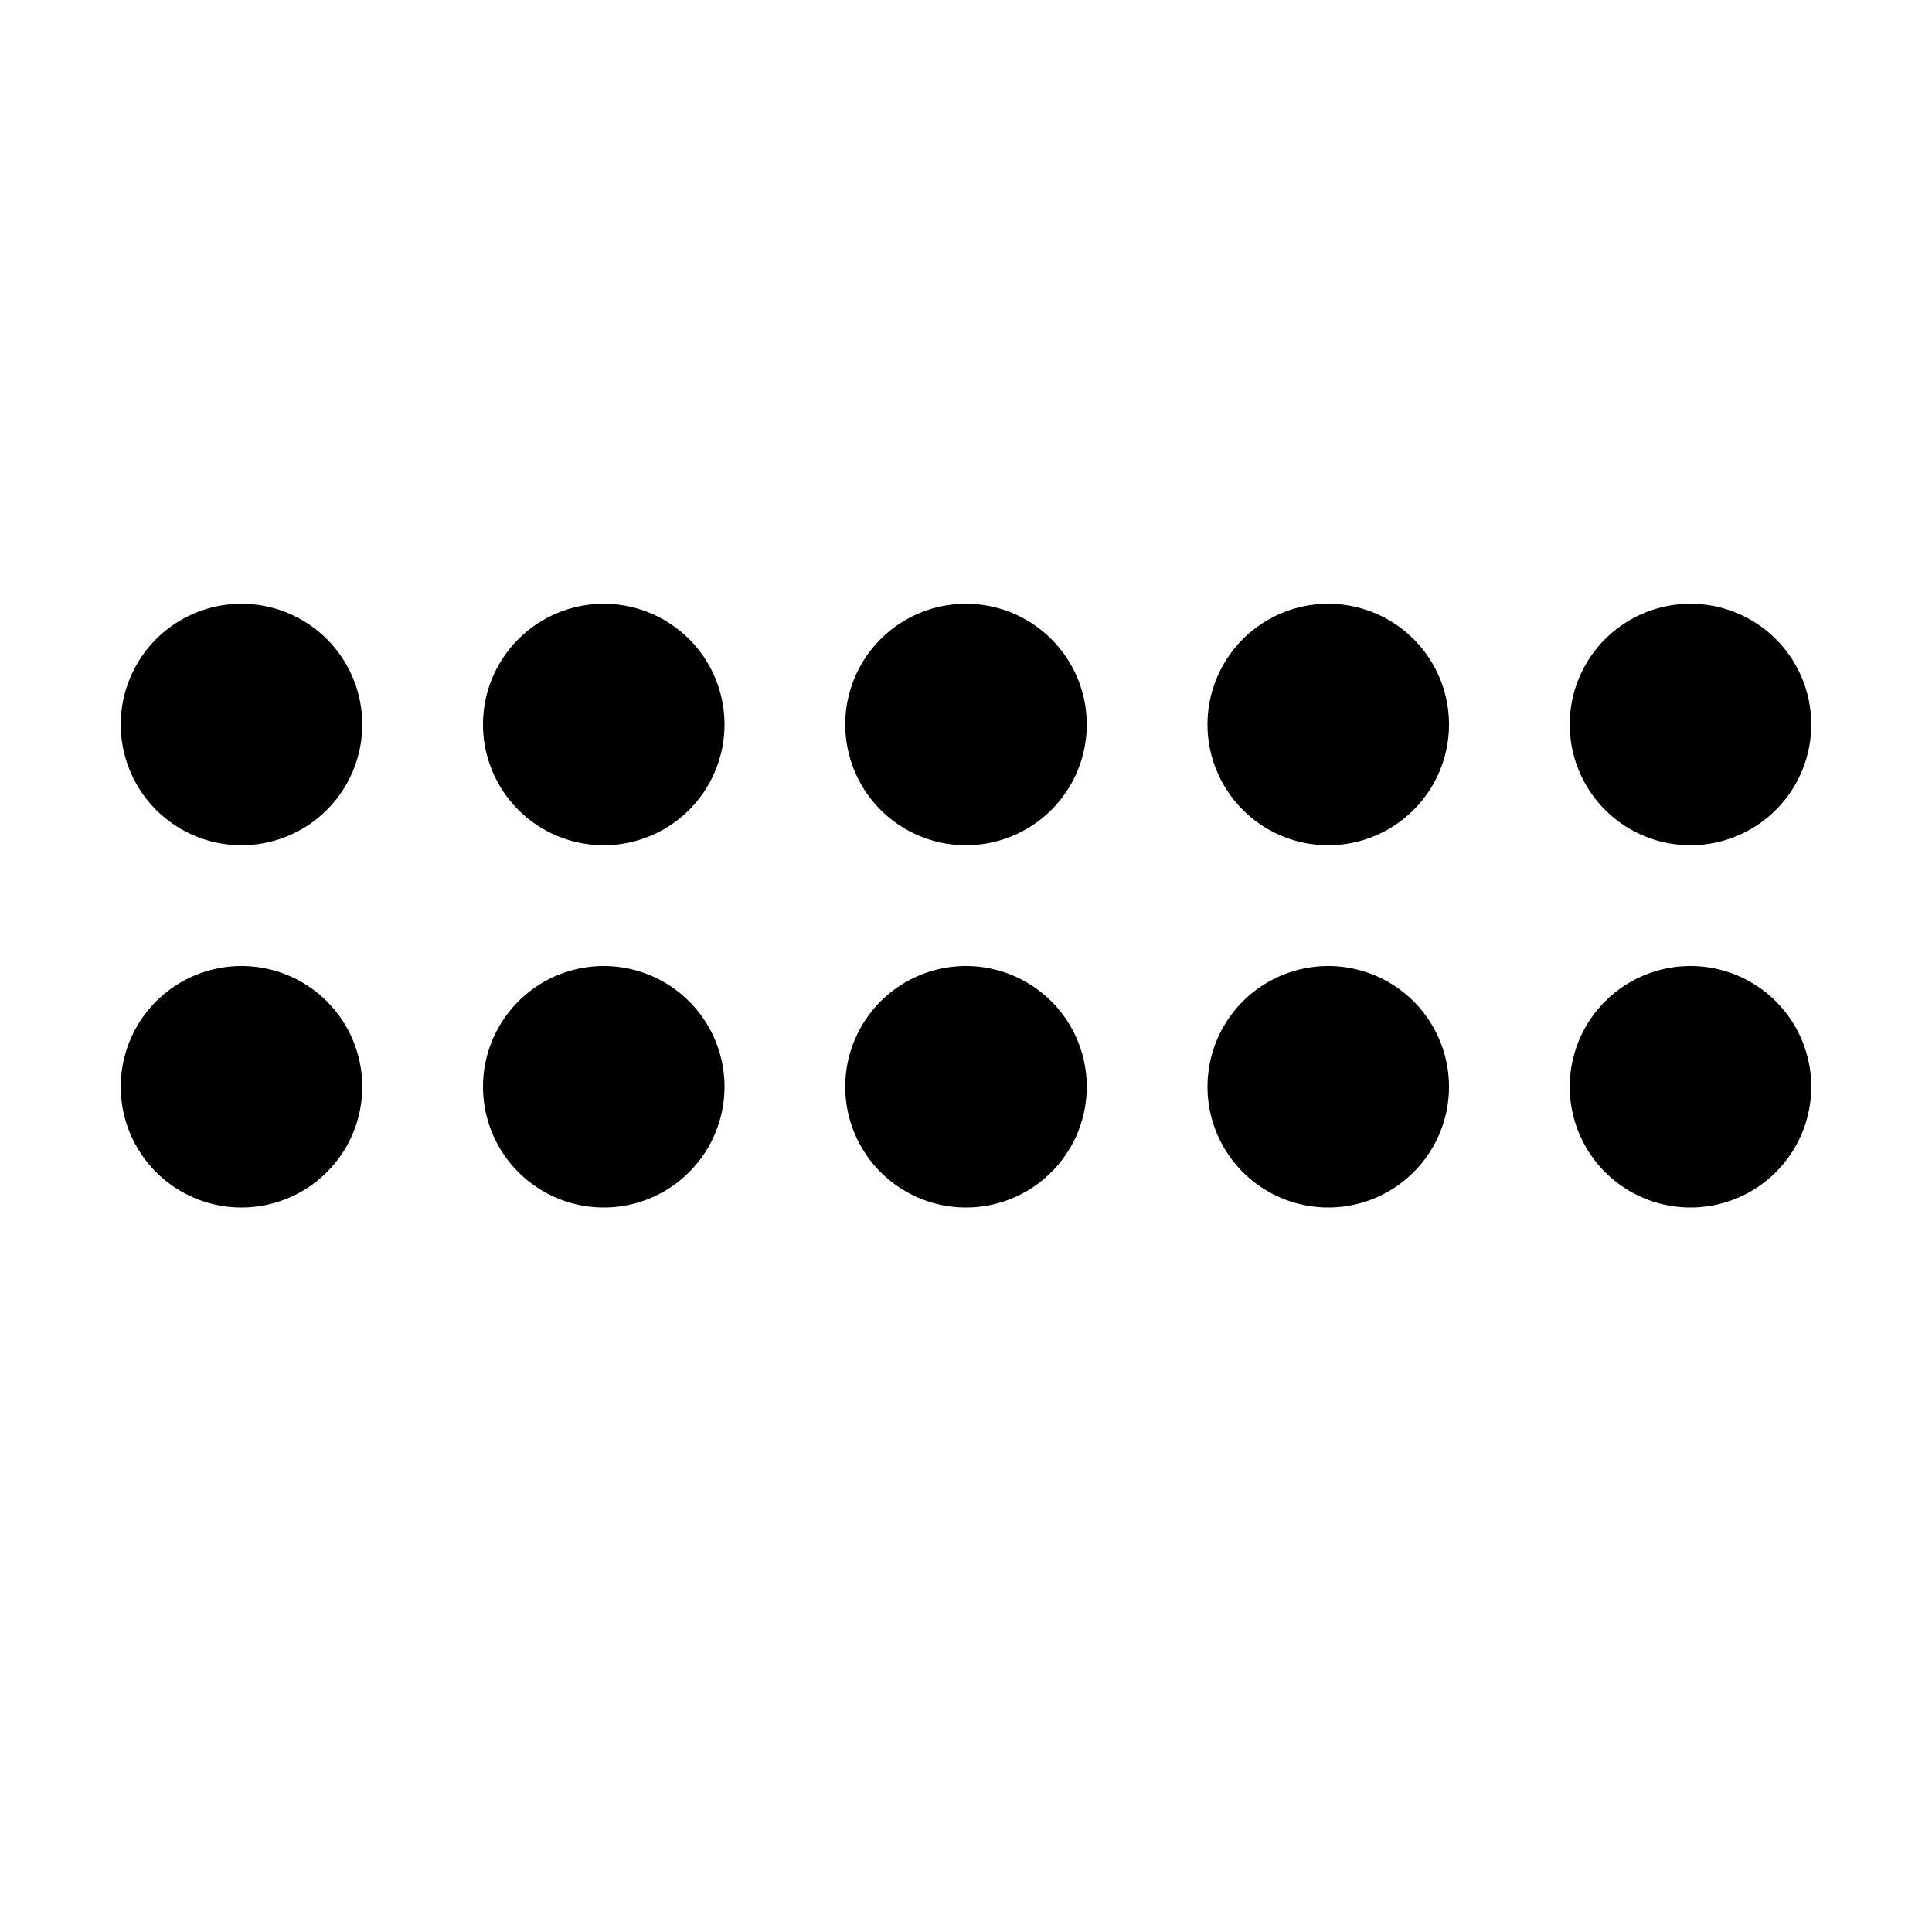 <?xml version="1.0" encoding="utf-8"?>
<!-- Generator: www.svgicons.com -->
<svg xmlns="http://www.w3.org/2000/svg" width="800" height="800" viewBox="0 0 16 16">
<path fill="currentColor" d="M2 8a1 1 0 1 1 0 2a1 1 0 0 1 0-2m0-3a1 1 0 1 1 0 2a1 1 0 0 1 0-2m3 3a1 1 0 1 1 0 2a1 1 0 0 1 0-2m0-3a1 1 0 1 1 0 2a1 1 0 0 1 0-2m3 3a1 1 0 1 1 0 2a1 1 0 0 1 0-2m0-3a1 1 0 1 1 0 2a1 1 0 0 1 0-2m3 3a1 1 0 1 1 0 2a1 1 0 0 1 0-2m0-3a1 1 0 1 1 0 2a1 1 0 0 1 0-2m3 3a1 1 0 1 1 0 2a1 1 0 0 1 0-2m0-3a1 1 0 1 1 0 2a1 1 0 0 1 0-2"/>
</svg>